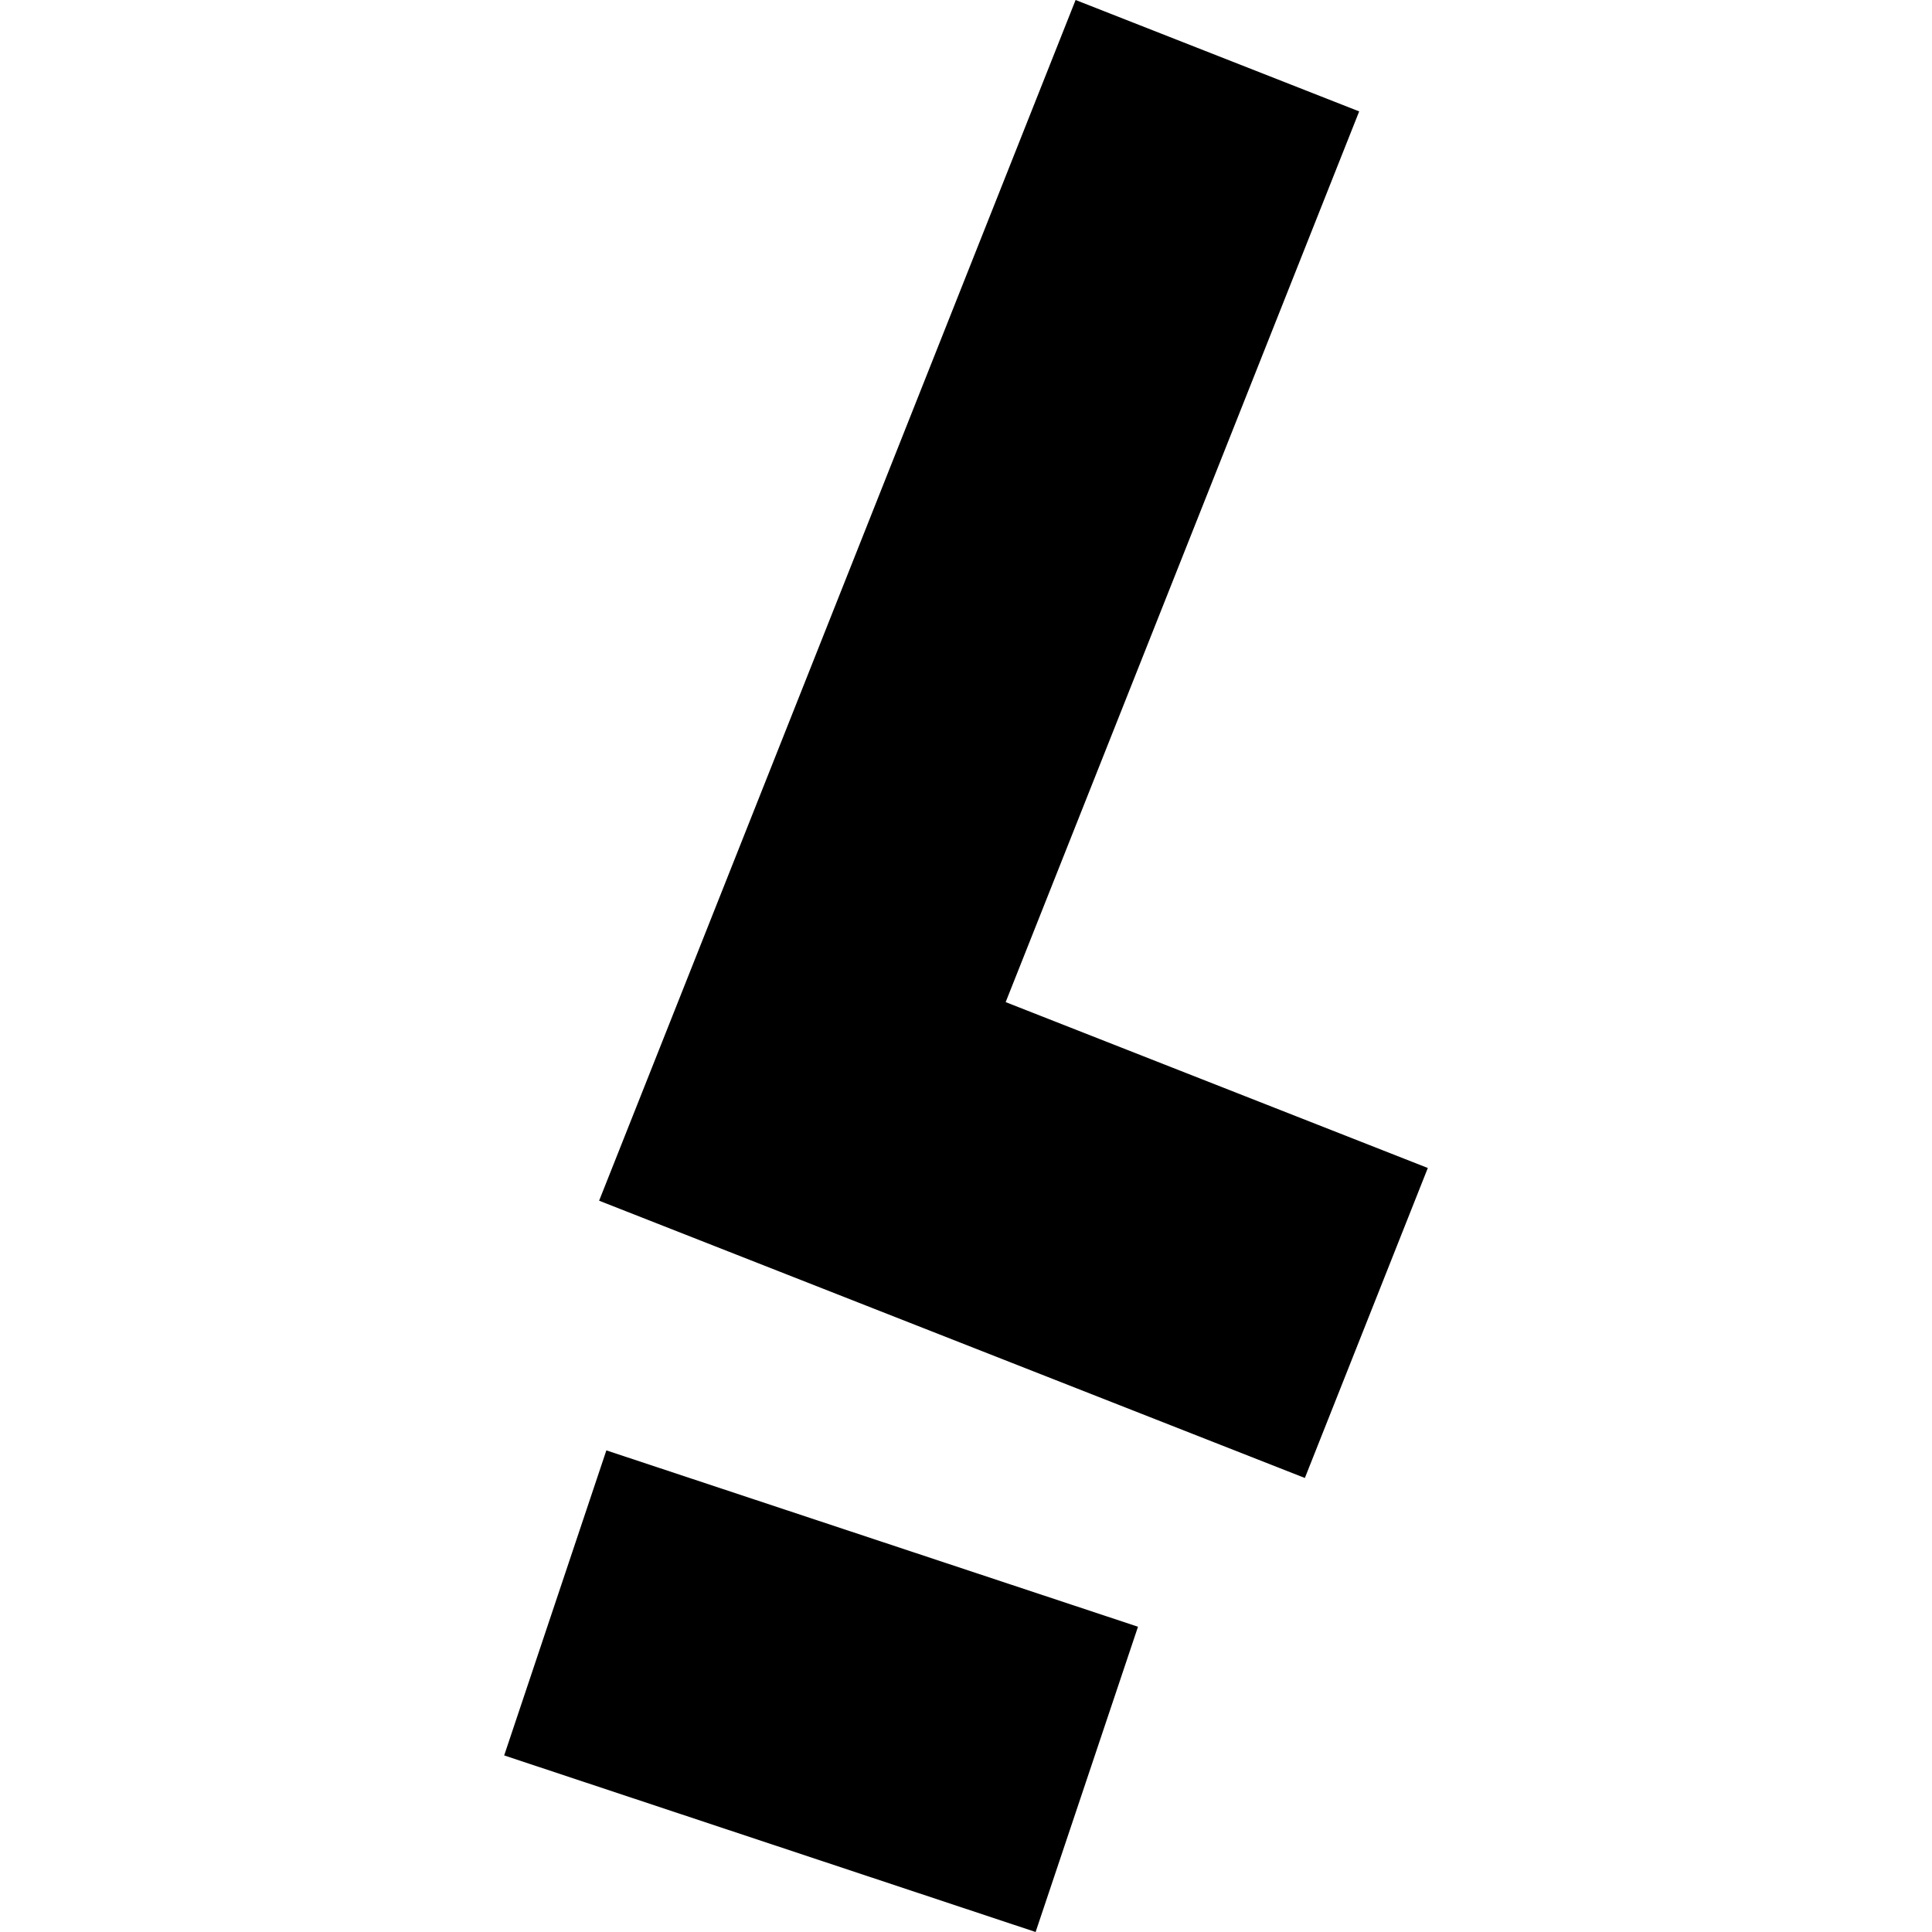 <?xml version="1.0" encoding="utf-8" standalone="no"?>
<!DOCTYPE svg PUBLIC "-//W3C//DTD SVG 1.1//EN"
  "http://www.w3.org/Graphics/SVG/1.1/DTD/svg11.dtd">
<!-- Created with matplotlib (https://matplotlib.org/) -->
<svg height="288pt" version="1.1" viewBox="0 0 288 288" width="288pt" xmlns="http://www.w3.org/2000/svg" xmlns:xlink="http://www.w3.org/1999/xlink">
 <defs>
  <style type="text/css">
*{stroke-linecap:butt;stroke-linejoin:round;}
  </style>
 </defs>
 <g id="figure_1">
  <g id="patch_1">
   <path d="M 0 288 
L 288 288 
L 288 0 
L 0 0 
z
" style="fill:none;opacity:0;"/>
  </g>
  <g id="axes_1">
   <g id="PatchCollection_1">
    <path clip-path="url(#pea621d133e)" d="M 90.389 216.206 
L 169.639 242.495 
L 154.378 288 
L 75.157 261.679 
L 90.389 216.206 
"/>
    <path clip-path="url(#pea621d133e)" d="M 89.309 178.987 
L 160.337 -0 
L 202.61 16.607 
L 149.912 149.384 
L 212.843 174.11 
L 194.513 220.32 
L 89.309 178.987 
"/>
   </g>
  </g>
 </g>
 <defs>
  <clipPath id="pea621d133e">
   <rect height="288" width="137.687" x="75.157" y="0"/>
  </clipPath>
 </defs>
</svg>
